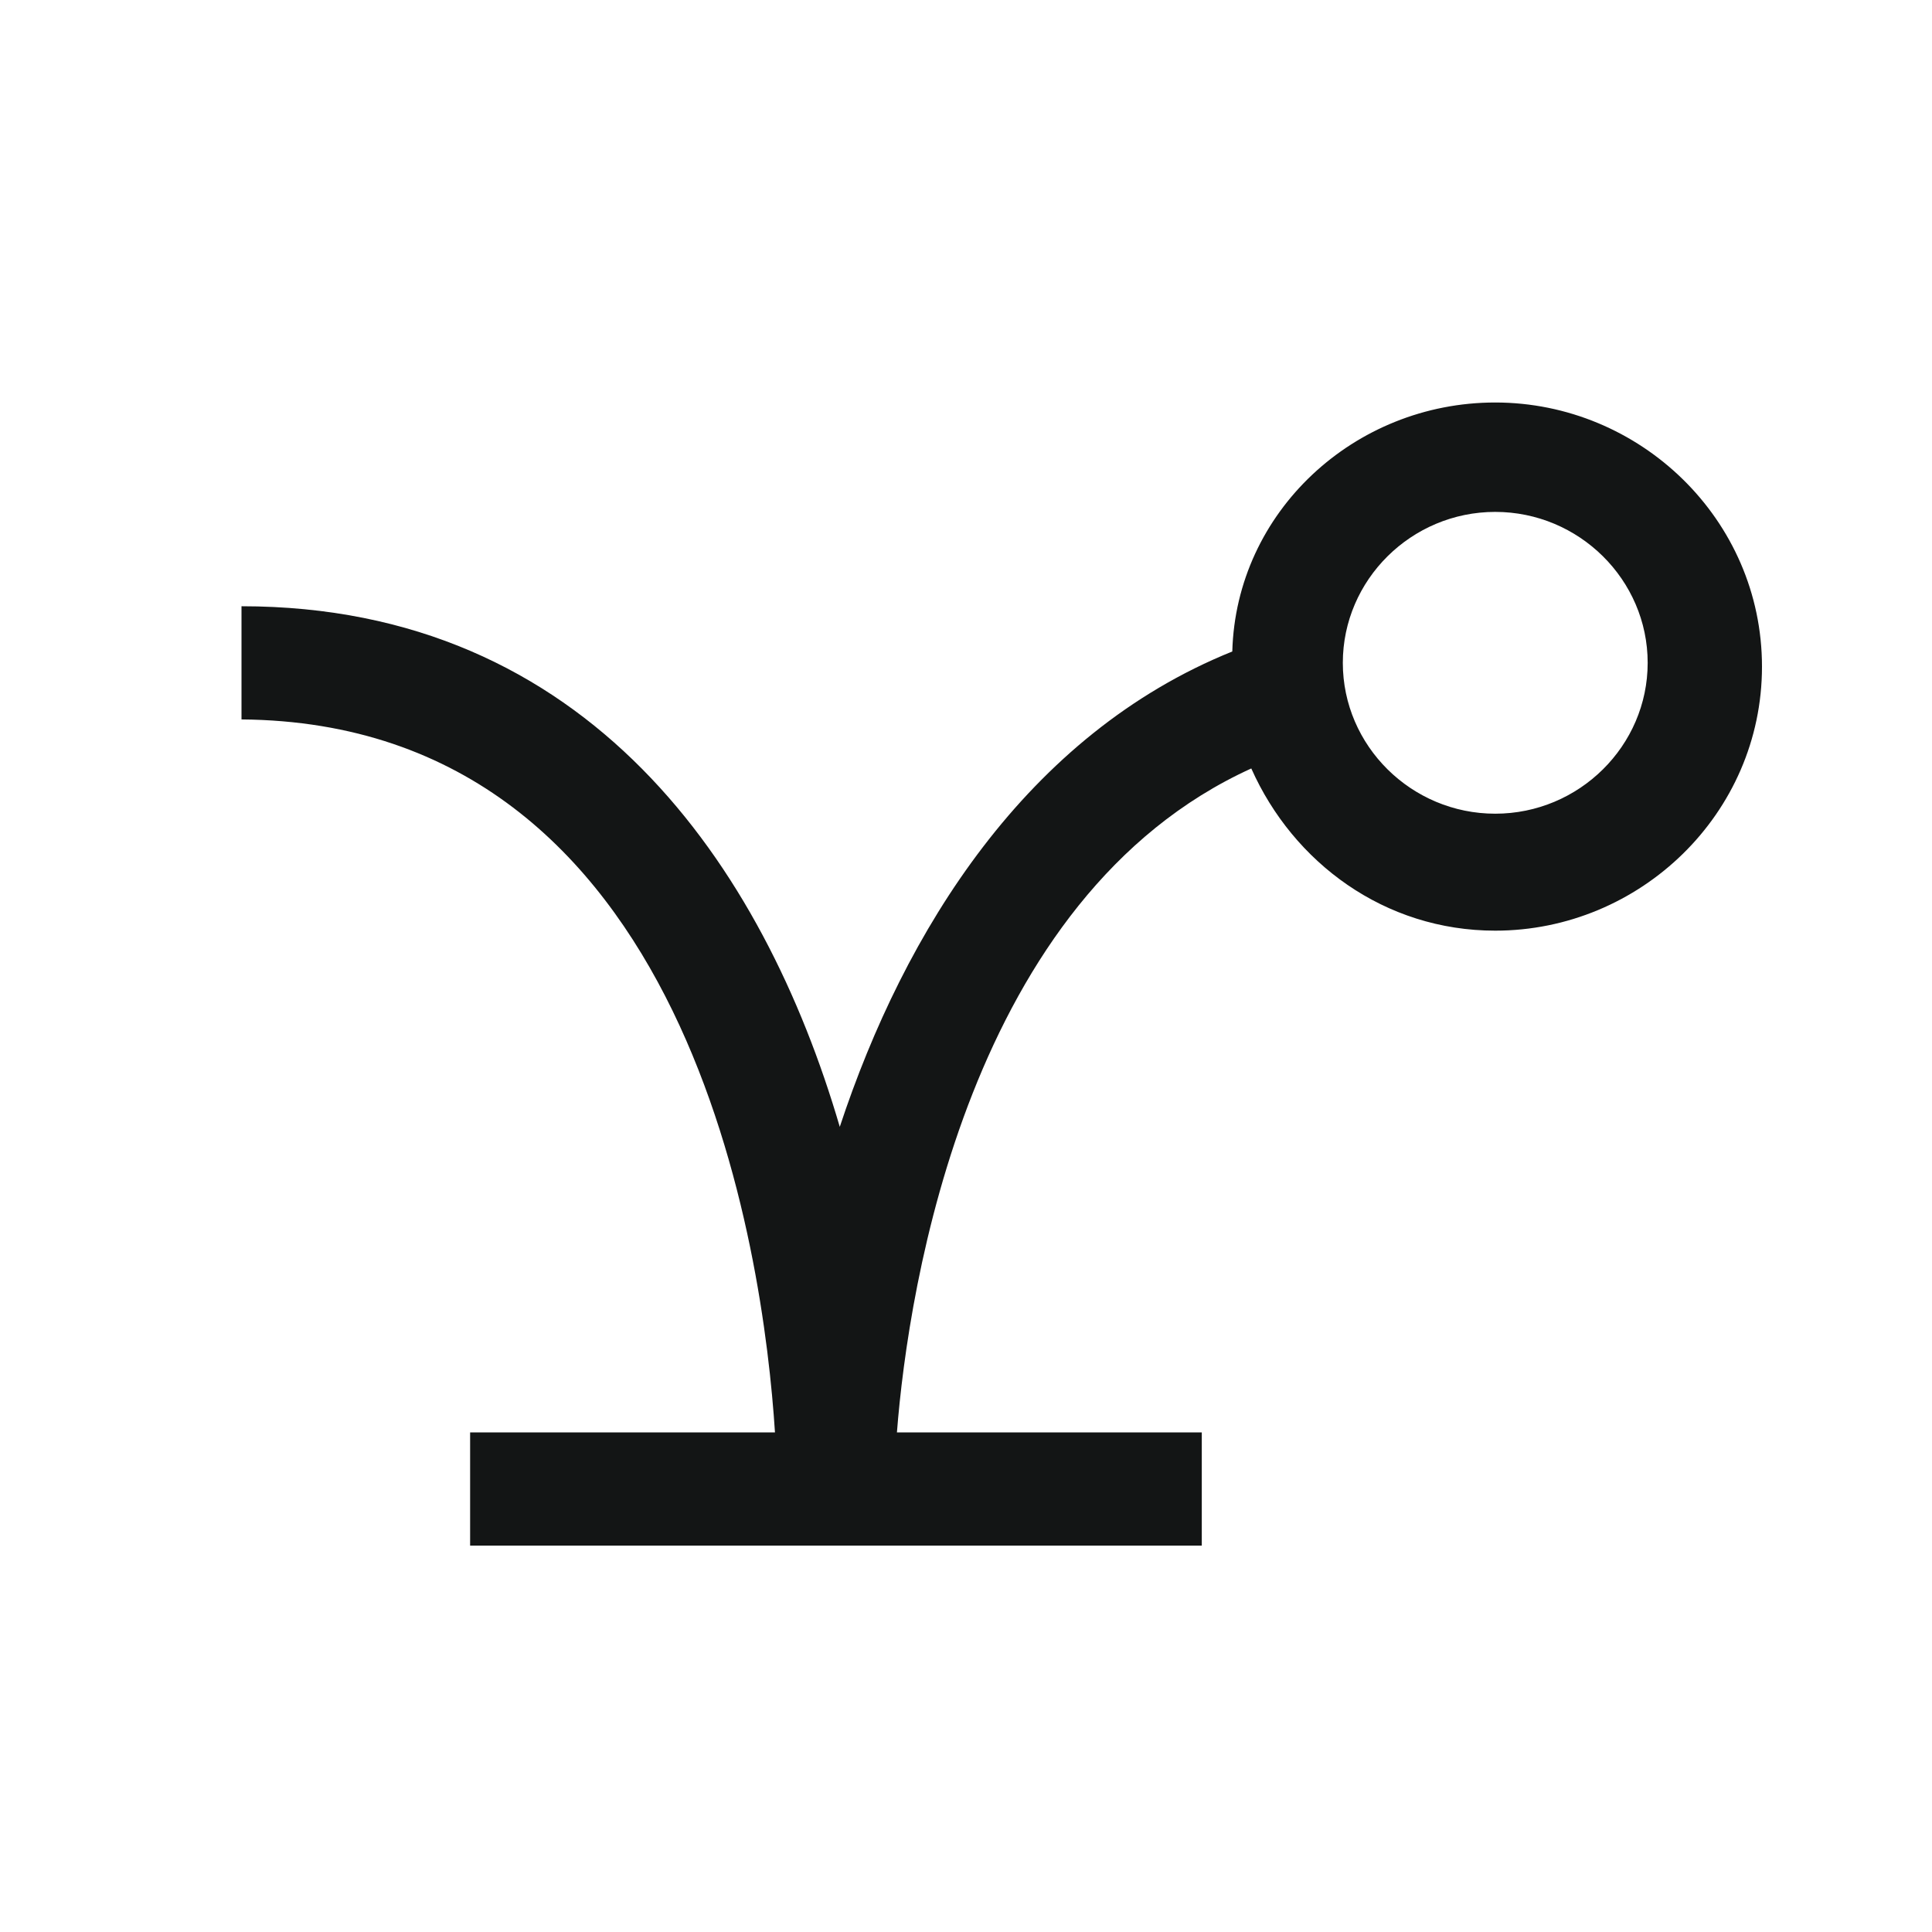 <svg width="24" height="24" viewBox="0 0 24 24" fill="none" xmlns="http://www.w3.org/2000/svg">
<path d="M18.574 5C16.823 5 15.355 6.359 15.308 8.093C12.752 9.124 11.237 11.561 10.432 13.998C9.485 10.764 7.308 7.531 3 7.531V8.937C8.586 8.983 9.485 15.591 9.627 17.794H5.84V19.2H14.929V17.794H11.142C11.284 15.966 12.041 11.139 15.544 9.546C16.065 10.717 17.201 11.561 18.574 11.561C20.373 11.561 21.888 10.108 21.888 8.281C21.888 6.453 20.373 5 18.574 5ZM18.574 10.108C17.533 10.108 16.681 9.265 16.681 8.234C16.681 7.203 17.533 6.359 18.574 6.359C19.616 6.359 20.468 7.203 20.468 8.234C20.468 9.265 19.616 10.108 18.574 10.108Z" fill="#131515"/>
</svg>
